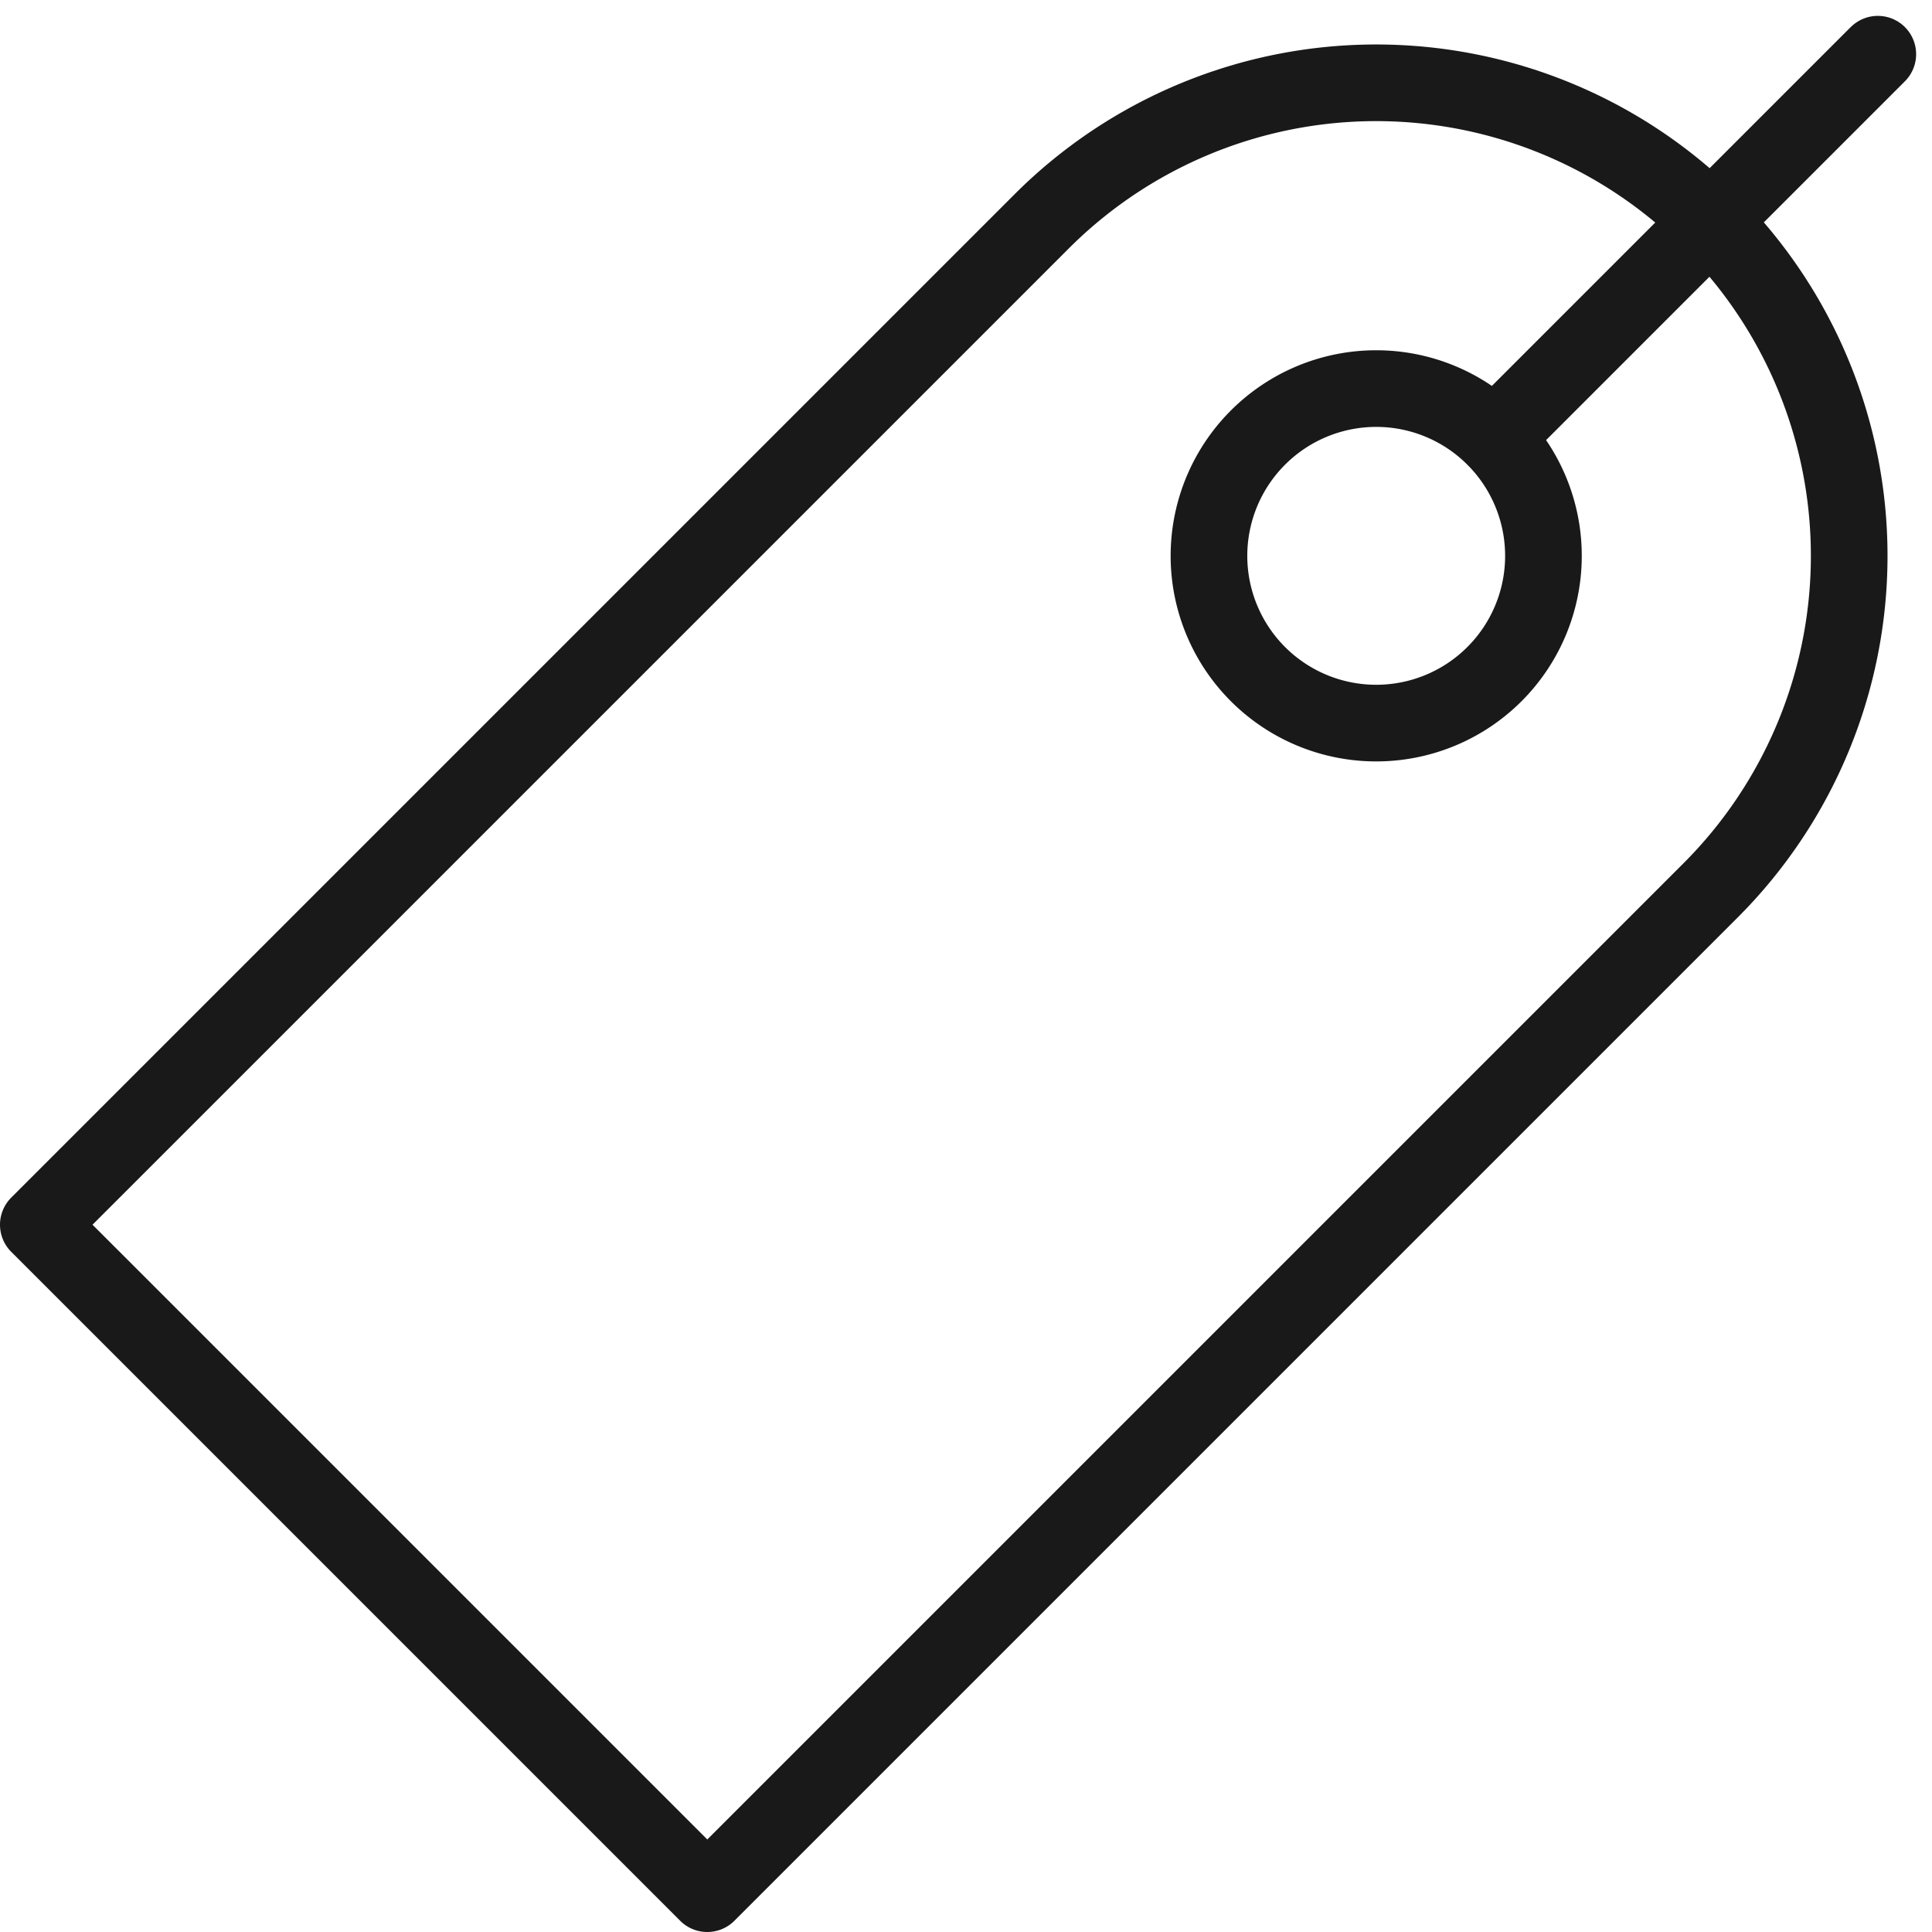 <svg xmlns="http://www.w3.org/2000/svg" width="25.207" height="25.207" viewBox="0 0 25.207 25.207">
  <g id="tag" transform="translate(-3770.537 -3410.322)">
    <path id="Path_1165" data-name="Path 1165" d="M3900.762,3447.667a2.182,2.182,0,1,1-3.085,0A2.181,2.181,0,0,1,3900.762,3447.667Z" transform="translate(-110.727 -31.636)" fill="none" stroke="#191919" stroke-miterlimit="10" stroke-width="1"/>
    <line id="Line_35" data-name="Line 35" y1="5" x2="5" transform="translate(3790.037 3411.029)" fill="none" stroke="#191919" stroke-linecap="round" stroke-linejoin="round" stroke-width="1"/>
    <path id="Path_1166" data-name="Path 1166" d="M3784.128,3415.9l-13.091,13.091,8.728,8.728,13.091-13.091a6.171,6.171,0,1,0-8.728-8.728Z" transform="translate(0 -2.69)" fill="none" stroke="#191919" stroke-linecap="round" stroke-linejoin="round" stroke-width="1"/>
  </g>
</svg>
